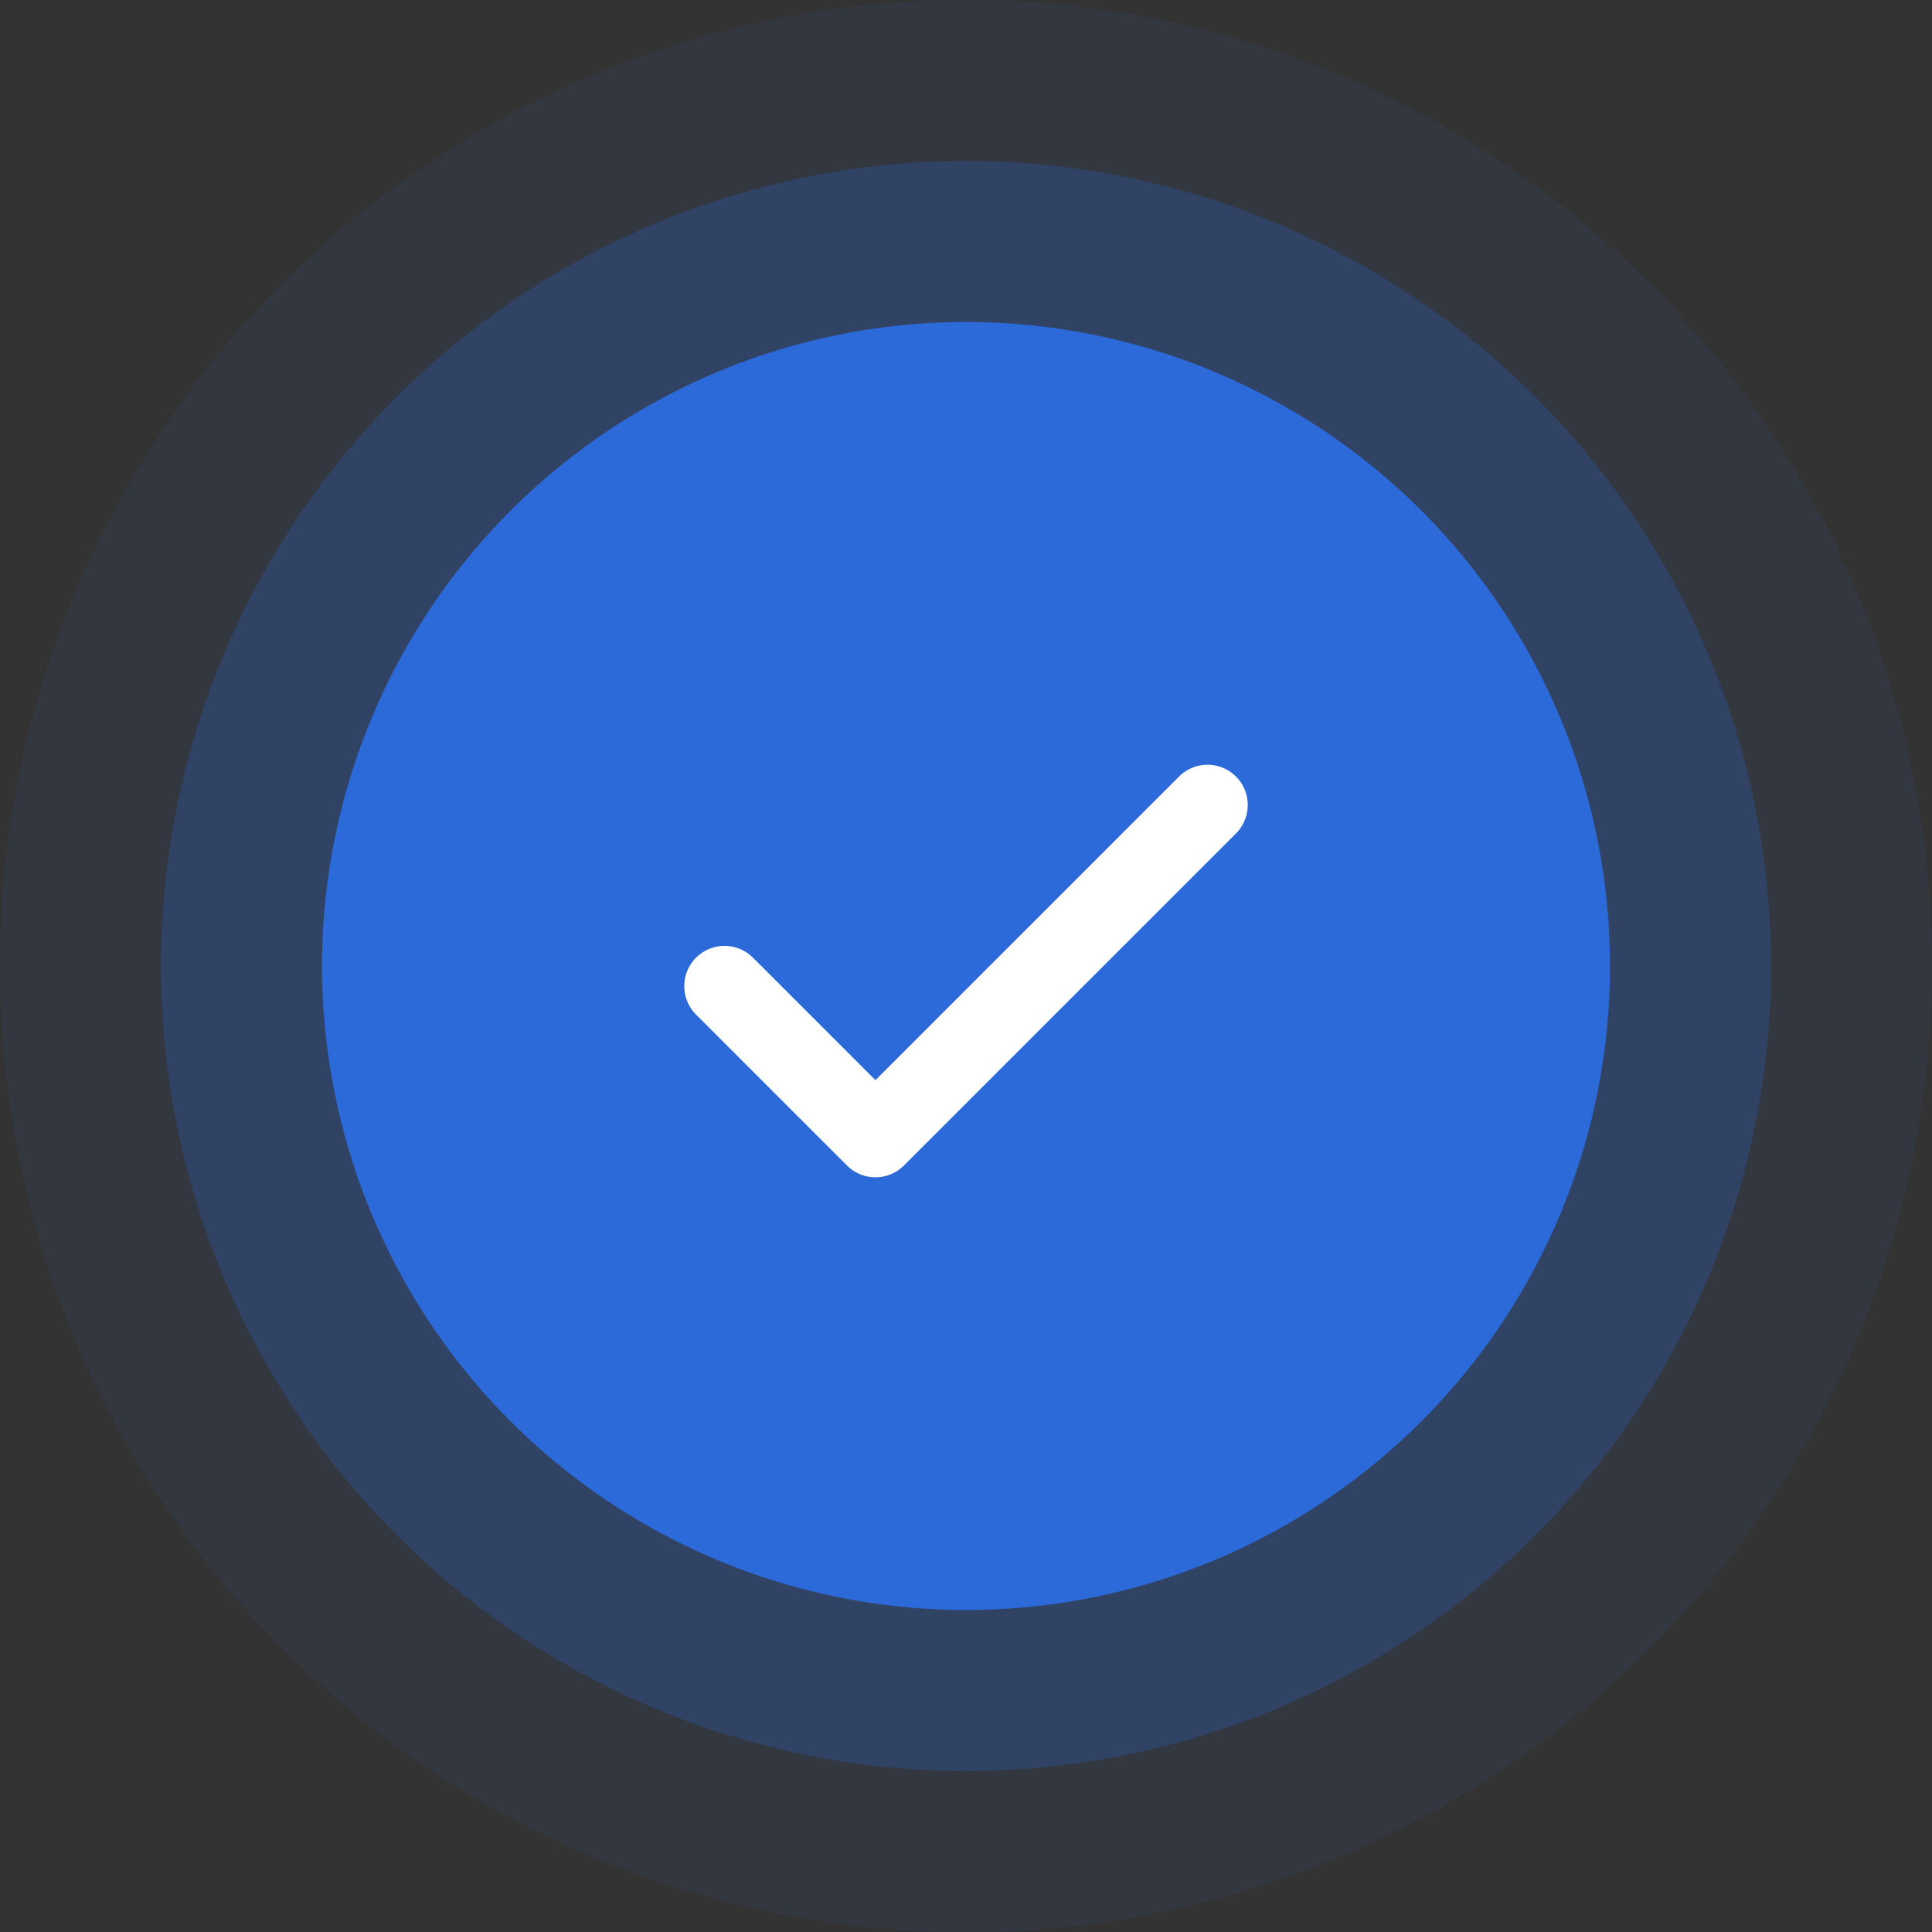 <?xml version="1.0" encoding="UTF-8"?>
<svg width="96px" height="96px" viewBox="0 0 96 96" version="1.1" xmlns="http://www.w3.org/2000/svg" xmlns:xlink="http://www.w3.org/1999/xlink">
    <rect x="0" y="0" width="96" height="96" fill="#333333" stroke="none"/>
    <!-- Generator: sketchtool 54.1 (76490) - https://sketchapp.com -->
    <title>652D72EF-8339-41AF-A316-D7CF3EAC954E</title>
    <desc>Created with sketchtool.</desc>
    <g id="Page-1" stroke="none" stroke-width="1" fill="none" fill-rule="evenodd">
        <g id="Try-Now-Updated--Copy" transform="translate(-672, -345)">
            <g id="Group-29" transform="translate(413, 297)">
                <g id="Group-25" transform="translate(61, 48)">
                    <g id="Tick-Icon" transform="translate(198, 0)">
                        <circle id="Oval" fill-opacity="0.08" fill="#2B6AD8" cx="48" cy="48" r="48"></circle>
                        <circle id="Oval" fill-opacity="0.24" fill="#2B6AD8" cx="48" cy="48" r="40"></circle>
                        <circle id="Oval" fill="#2B6AD8" cx="48" cy="48" r="32"></circle>
                        <g id="Shape-2" transform="translate(36, 40)" stroke="#FFFFFF" stroke-linecap="round" stroke-linejoin="round" stroke-width="4">
                            <polyline id="Shape" points="24 0 7.5 16.5 0 9"></polyline>
                        </g>
                    </g>
                </g>
            </g>
        </g>
    </g>
</svg>